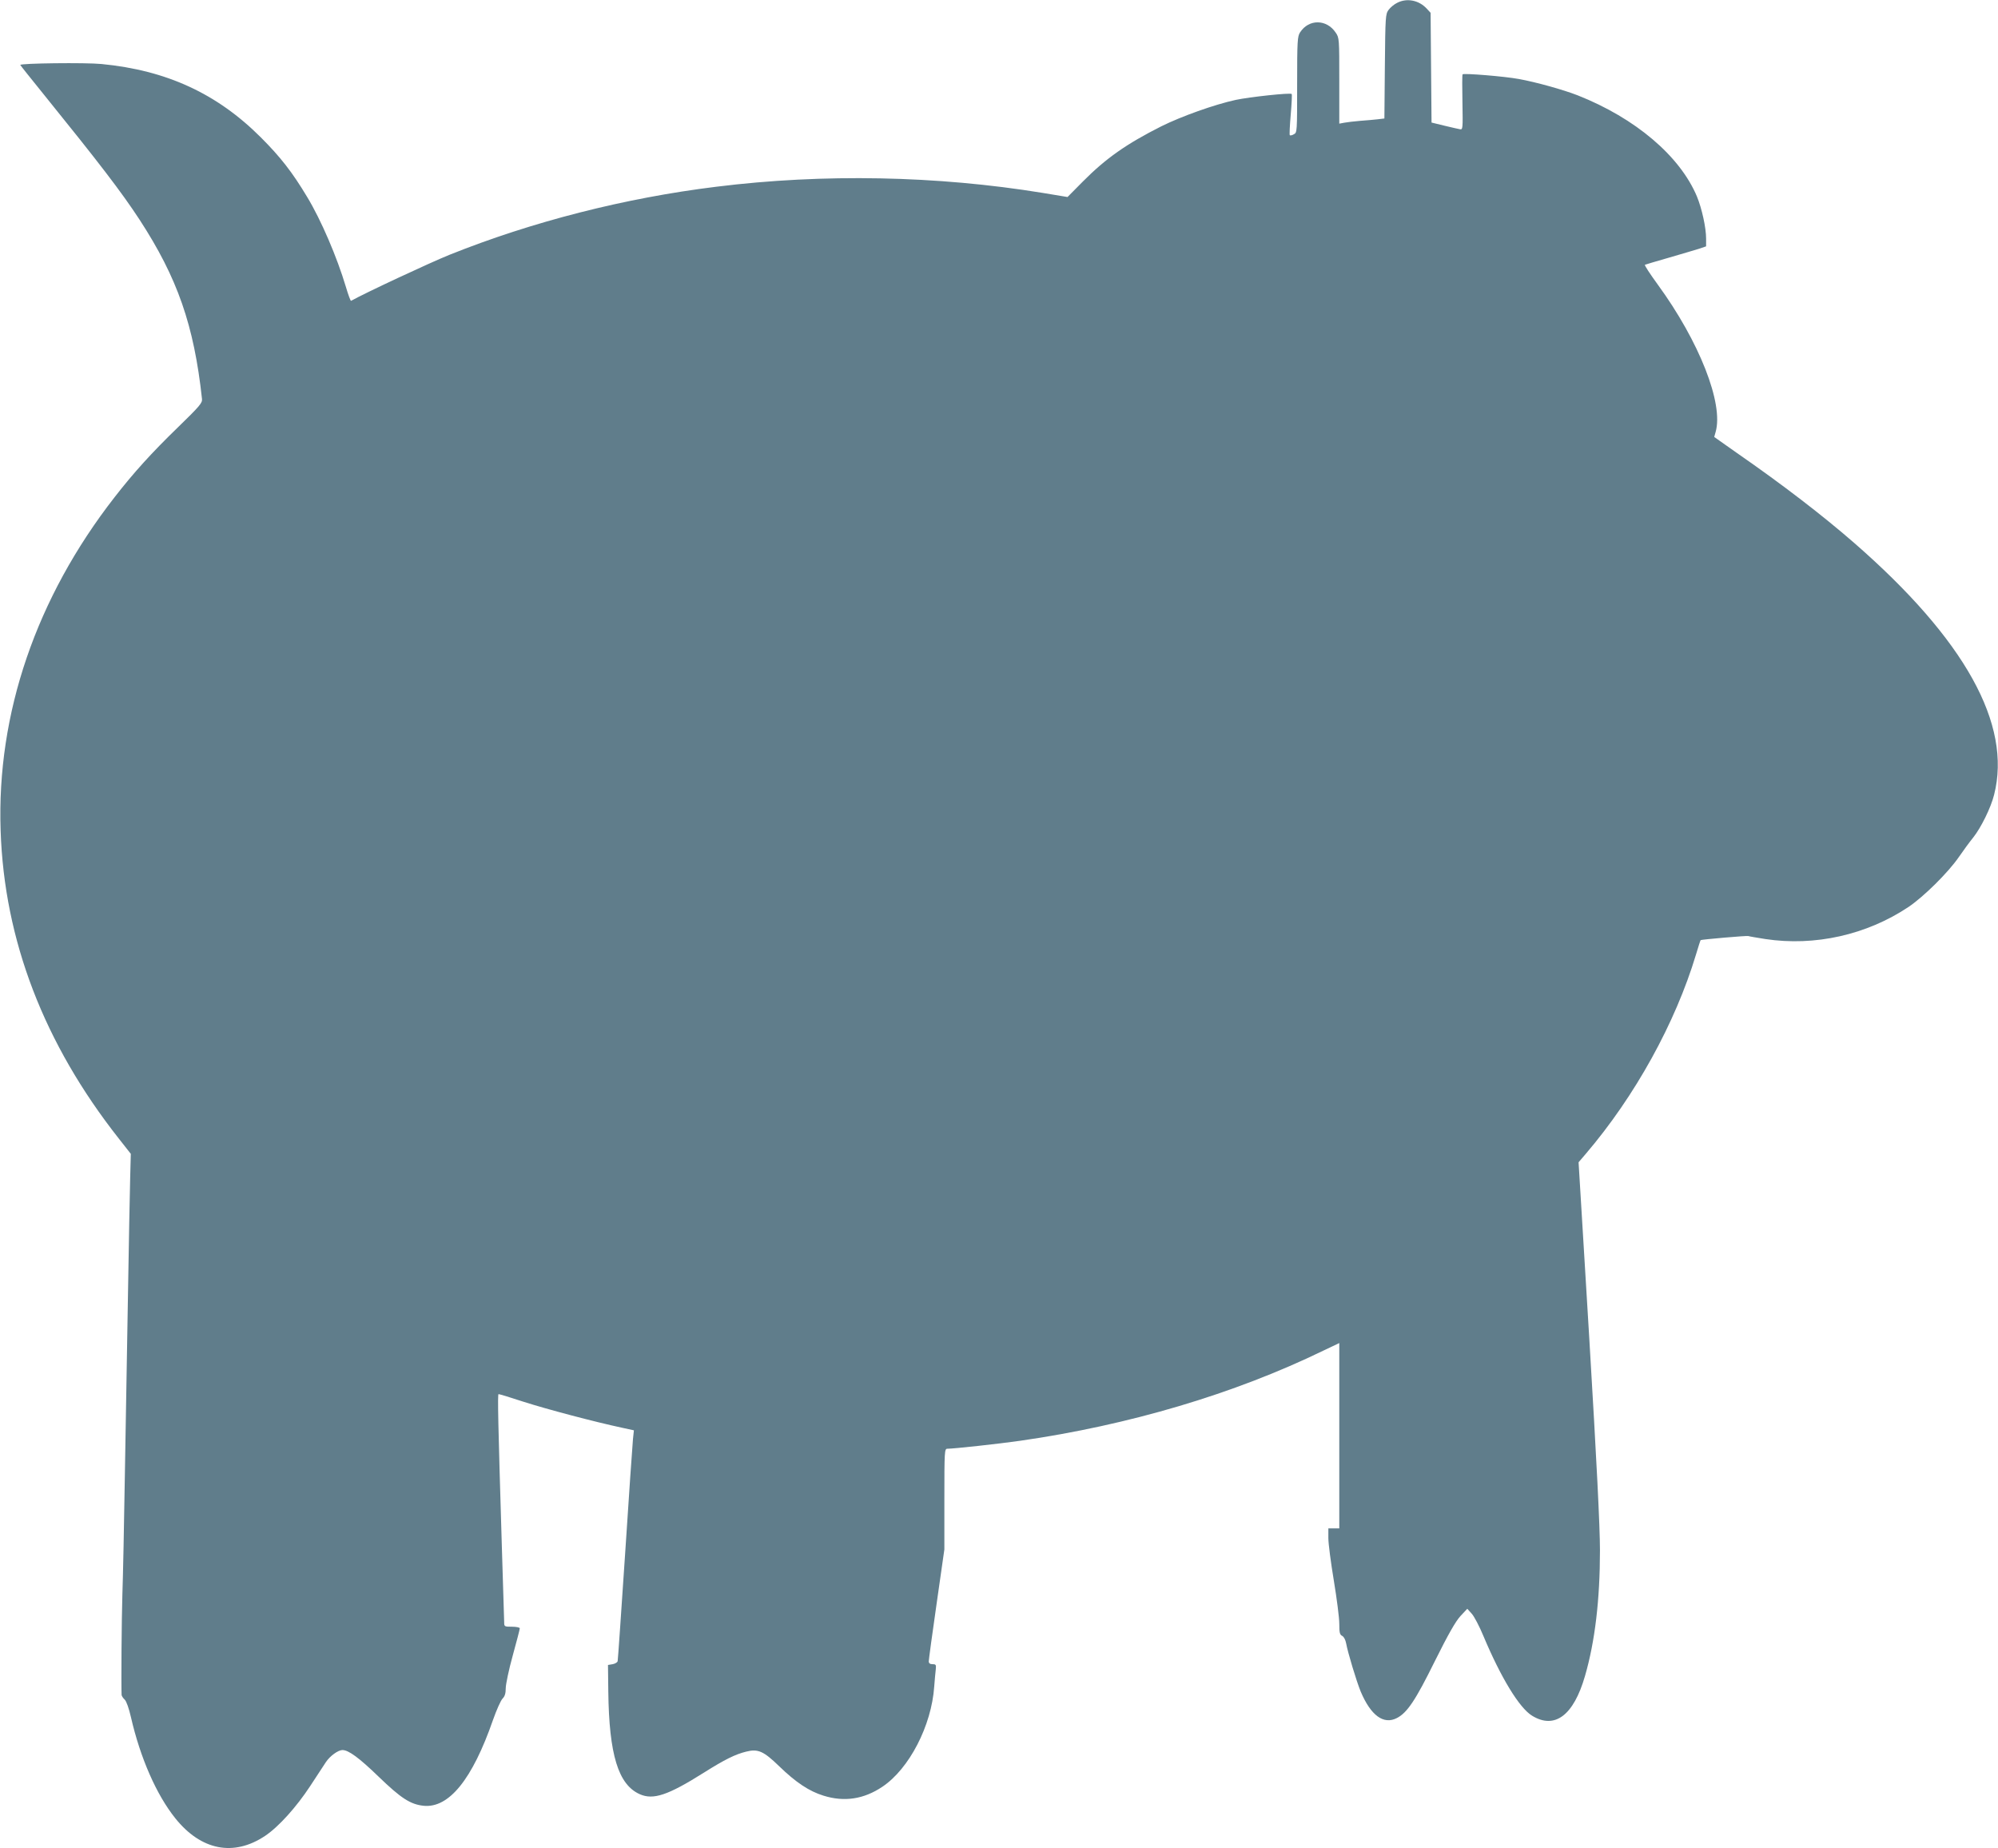 <?xml version="1.0" standalone="no"?>
<!DOCTYPE svg PUBLIC "-//W3C//DTD SVG 20010904//EN"
 "http://www.w3.org/TR/2001/REC-SVG-20010904/DTD/svg10.dtd">
<svg version="1.0" xmlns="http://www.w3.org/2000/svg"
 width="1280pt" height="1184pt" viewBox="0 0 1280 1184"
 preserveAspectRatio="xMidYMid meet">
<g transform="translate(0,1184) scale(0.1,-0.1)"
fill="#607d8b" stroke="none">
<path d="M8951 11822 c-19 -9 -44 -30 -55 -45 -20 -27 -21 -43 -24 -362 l-3
-334 -42 -5 c-23 -3 -74 -7 -113 -10 -39 -3 -85 -9 -102 -12 l-32 -6 0 274 c0
269 0 276 -23 309 -58 87 -172 88 -228 2 -17 -26 -19 -53 -19 -335 0 -301 0
-308 -21 -318 -11 -7 -23 -9 -26 -6 -3 3 0 62 6 132 6 70 9 129 6 132 -9 9
-270 -19 -359 -38 -137 -30 -347 -105 -476 -169 -224 -113 -355 -205 -503
-354 l-98 -99 -157 26 c-679 111 -1408 125 -2092 40 -587 -72 -1181 -224
-1710 -436 -129 -52 -544 -246 -631 -295 -3 -2 -18 38 -33 89 -57 191 -159
429 -248 576 -96 160 -171 256 -297 382 -281 281 -605 430 -1021 470 -102 10
-520 5 -520 -6 0 -2 67 -86 148 -186 359 -444 498 -625 616 -805 243 -373 349
-677 400 -1148 3 -26 -13 -45 -157 -185 -165 -160 -282 -289 -403 -445 -502
-644 -756 -1386 -730 -2135 23 -703 278 -1365 757 -1973 l77 -98 -4 -152 c-2
-84 -9 -417 -14 -742 -6 -324 -15 -846 -20 -1160 -5 -313 -12 -660 -16 -770
-5 -156 -8 -567 -5 -642 1 -7 9 -20 20 -30 11 -11 27 -56 40 -113 60 -261 163
-496 284 -647 165 -206 374 -247 575 -113 87 58 201 185 289 319 42 64 87 133
101 154 26 39 78 77 106 77 39 0 107 -50 231 -170 144 -139 204 -178 289 -187
162 -16 312 169 444 549 23 65 50 126 62 138 14 14 20 33 20 66 0 25 20 120
45 210 25 90 45 168 45 174 0 5 -22 10 -50 10 -48 0 -50 1 -50 28 0 15 -7 234
-15 487 -24 790 -28 975 -21 975 5 0 78 -22 163 -50 147 -47 453 -128 626
-165 l78 -17 -6 -57 c-3 -31 -26 -360 -50 -731 -25 -371 -46 -682 -48 -690 -1
-8 -16 -17 -32 -20 l-30 -5 2 -170 c5 -405 64 -597 202 -658 86 -38 180 -7
410 138 135 85 202 118 272 135 75 19 111 3 210 -93 107 -104 193 -161 284
-189 134 -42 259 -23 378 57 172 115 315 392 332 642 3 43 8 93 10 110 3 29 1
33 -21 33 -16 0 -24 6 -24 18 0 9 22 175 50 367 l50 350 0 323 c0 307 1 322
19 322 41 0 334 32 466 51 697 100 1372 300 1944 578 l101 48 0 -593 0 -594
-35 0 -35 0 0 -63 c0 -35 16 -157 35 -271 19 -115 35 -239 35 -277 0 -57 3
-70 19 -78 11 -6 21 -26 25 -48 11 -60 66 -242 93 -308 65 -154 147 -214 232
-170 66 34 119 113 242 362 87 175 134 257 165 291 l44 47 28 -31 c16 -17 50
-82 76 -145 111 -264 229 -459 311 -509 145 -89 266 1 339 254 64 220 96 490
96 805 0 149 -21 567 -68 1351 l-69 1135 47 55 c315 369 573 837 705 1275 15
50 28 91 30 93 4 4 300 30 306 26 4 -2 52 -10 108 -19 318 -48 650 27 917 205
98 66 254 220 323 320 28 41 70 98 92 125 50 63 113 190 134 274 115 451 -187
995 -896 1613 -201 175 -458 373 -751 576 l-146 103 9 32 c52 181 -104 579
-372 946 -48 66 -85 122 -81 125 4 2 72 22 152 45 80 23 166 49 193 57 l47 16
0 49 c0 71 -27 193 -59 271 -109 259 -394 501 -763 647 -92 36 -267 85 -378
105 -92 17 -351 38 -360 30 -3 -3 -3 -84 -1 -181 3 -166 2 -174 -15 -171 -11
2 -56 12 -101 23 l-82 20 -3 352 -3 351 -25 27 c-50 54 -127 69 -189 37z"/>
</g>
</svg>
